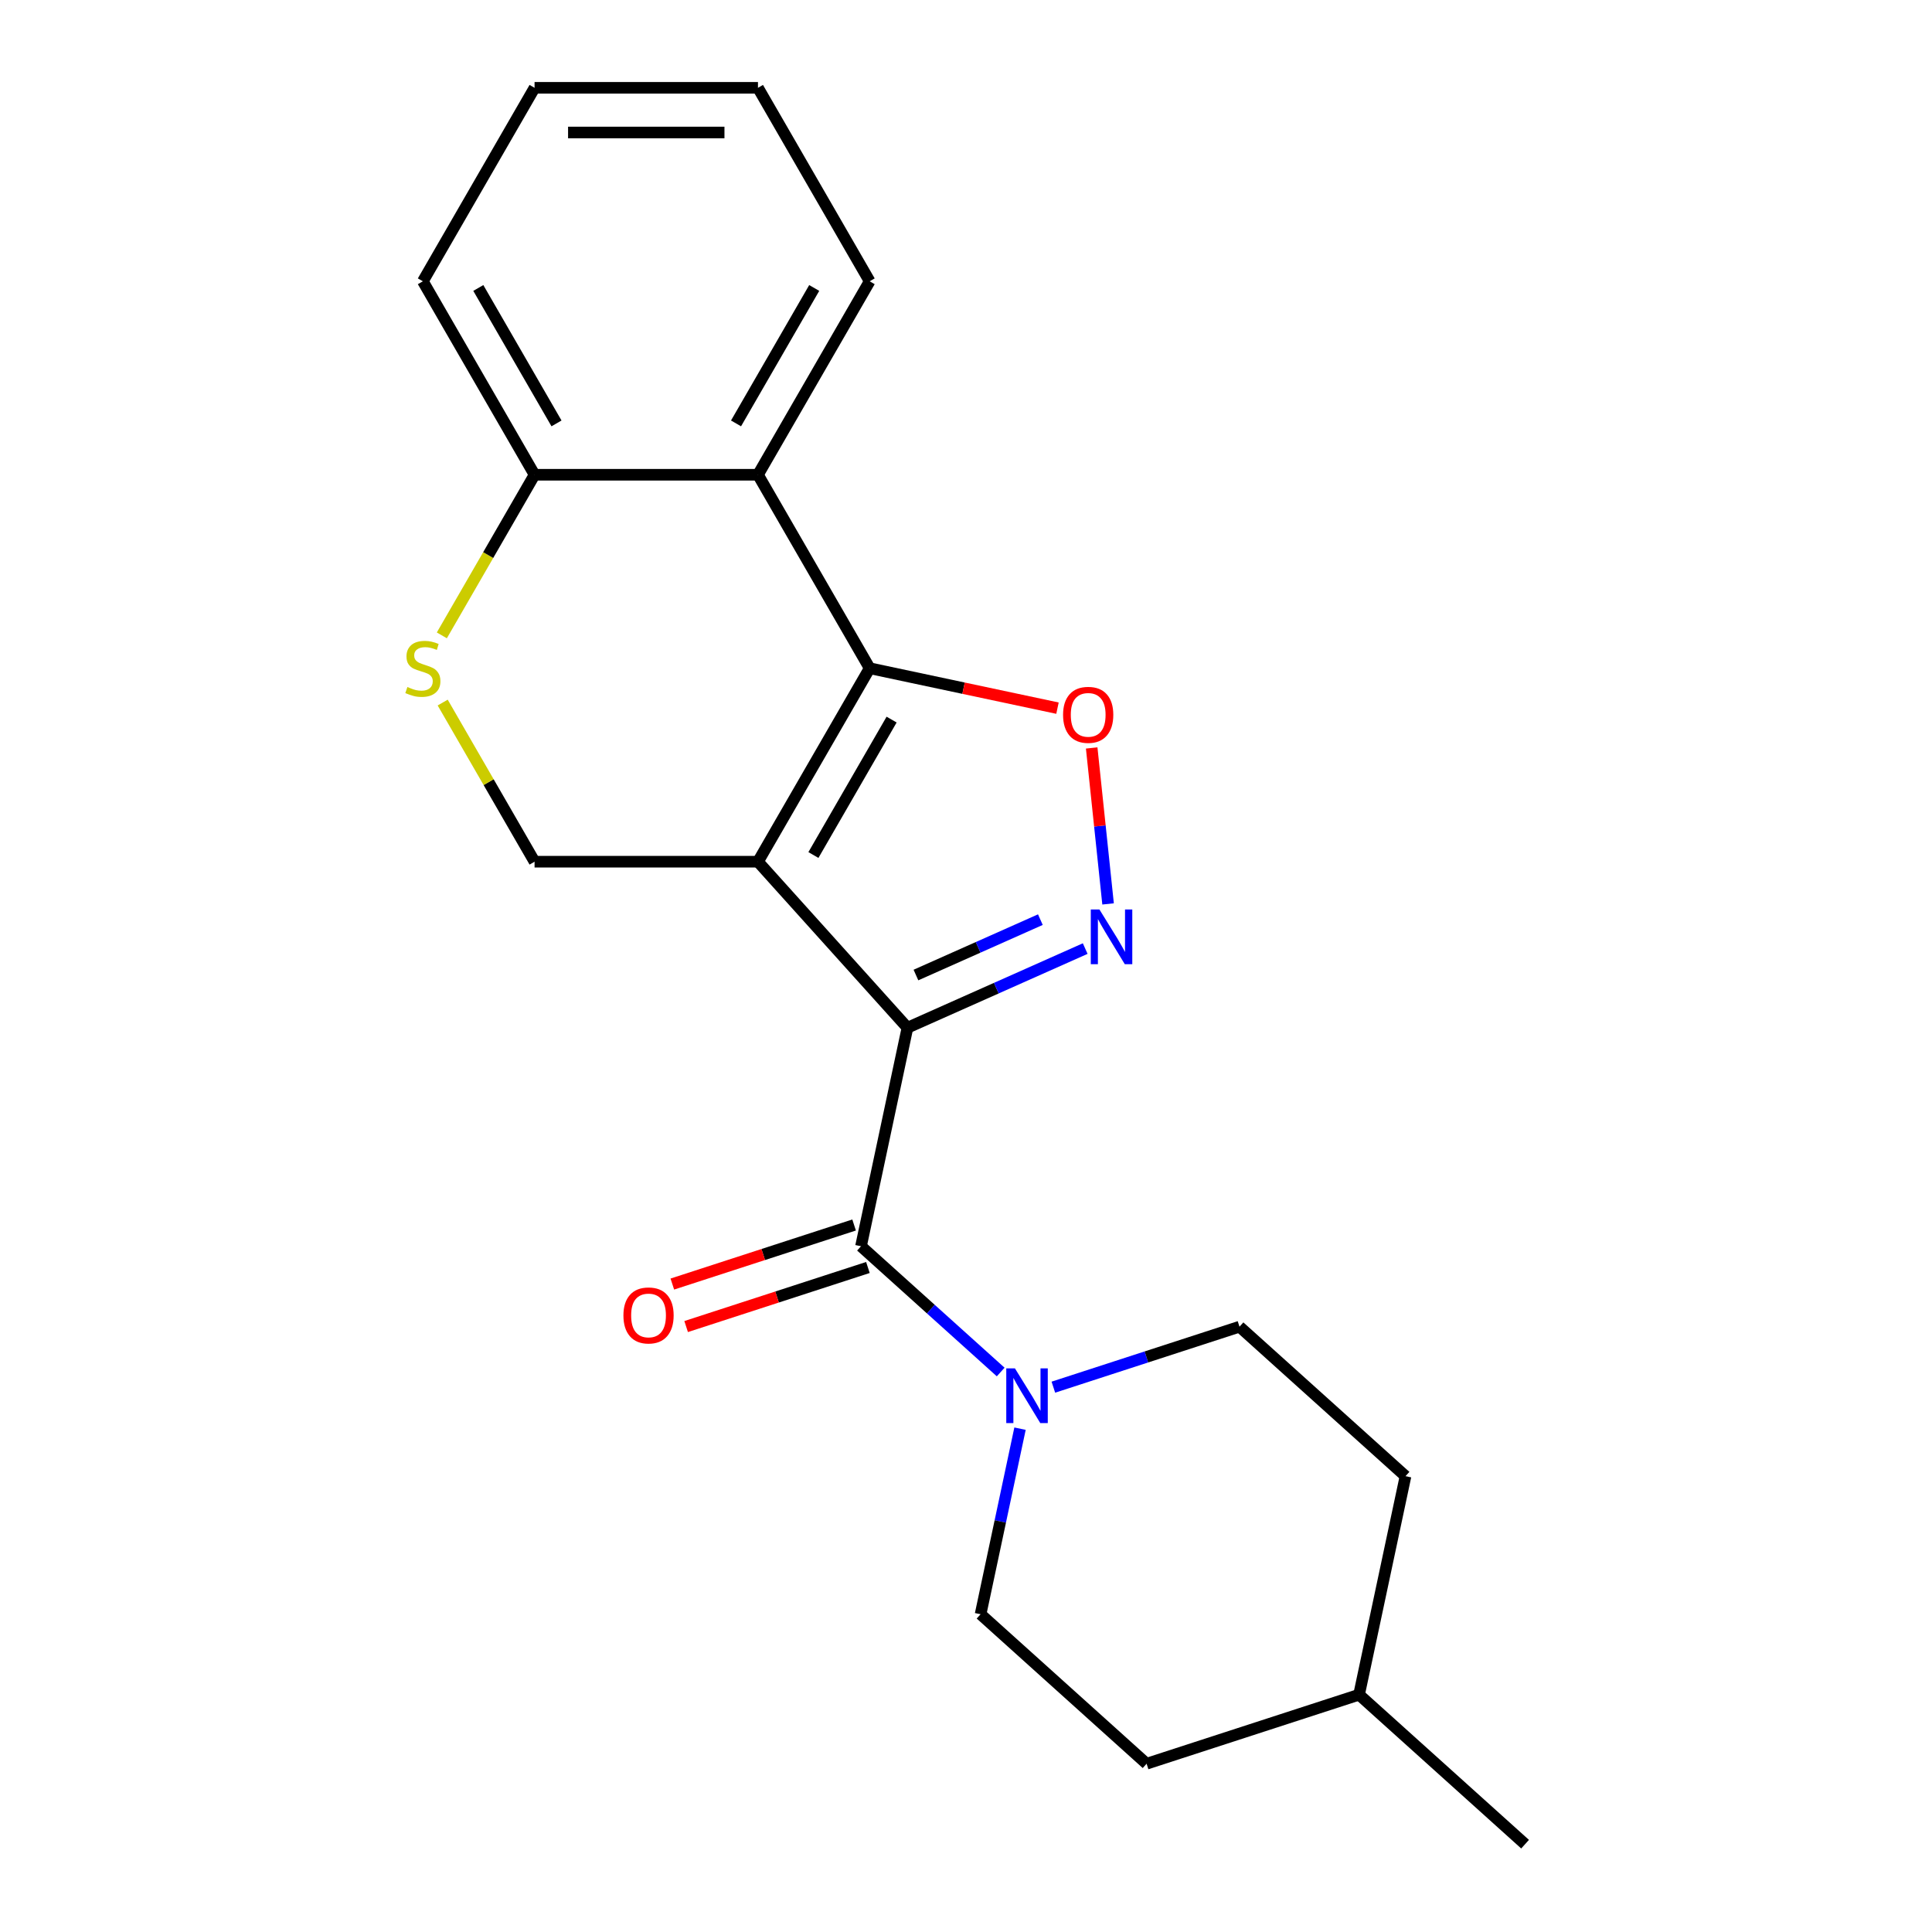 <?xml version='1.0' encoding='iso-8859-1'?>
<svg version='1.1' baseProfile='full'
              xmlns='http://www.w3.org/2000/svg'
                      xmlns:rdkit='http://www.rdkit.org/xml'
                      xmlns:xlink='http://www.w3.org/1999/xlink'
                  xml:space='preserve'
width='1000px' height='1000px' viewBox='0 0 1000 1000'>
<!-- END OF HEADER -->
<rect style='opacity:1.0;fill:#FFFFFF;stroke:none' width='1000' height='1000' x='0' y='0'> </rect>
<path class='bond-0' d='M 469.696,531.948 L 392.323,446.016' style='fill:none;fill-rule:evenodd;stroke:#000000;stroke-width:6px;stroke-linecap:butt;stroke-linejoin:miter;stroke-opacity:1' />
<path class='bond-2' d='M 469.696,531.948 L 515.698,511.466' style='fill:none;fill-rule:evenodd;stroke:#000000;stroke-width:6px;stroke-linecap:butt;stroke-linejoin:miter;stroke-opacity:1' />
<path class='bond-2' d='M 515.698,511.466 L 561.7,490.985' style='fill:none;fill-rule:evenodd;stroke:#0000FF;stroke-width:6px;stroke-linecap:butt;stroke-linejoin:miter;stroke-opacity:1' />
<path class='bond-2' d='M 474.09,504.676 L 506.292,490.339' style='fill:none;fill-rule:evenodd;stroke:#000000;stroke-width:6px;stroke-linecap:butt;stroke-linejoin:miter;stroke-opacity:1' />
<path class='bond-2' d='M 506.292,490.339 L 538.493,476.002' style='fill:none;fill-rule:evenodd;stroke:#0000FF;stroke-width:6px;stroke-linecap:butt;stroke-linejoin:miter;stroke-opacity:1' />
<path class='bond-3' d='M 469.696,531.948 L 445.654,645.053' style='fill:none;fill-rule:evenodd;stroke:#000000;stroke-width:6px;stroke-linecap:butt;stroke-linejoin:miter;stroke-opacity:1' />
<path class='bond-1' d='M 392.323,446.016 L 450.139,345.876' style='fill:none;fill-rule:evenodd;stroke:#000000;stroke-width:6px;stroke-linecap:butt;stroke-linejoin:miter;stroke-opacity:1' />
<path class='bond-1' d='M 421.023,442.558 L 461.494,372.46' style='fill:none;fill-rule:evenodd;stroke:#000000;stroke-width:6px;stroke-linecap:butt;stroke-linejoin:miter;stroke-opacity:1' />
<path class='bond-7' d='M 392.323,446.016 L 276.69,446.016' style='fill:none;fill-rule:evenodd;stroke:#000000;stroke-width:6px;stroke-linecap:butt;stroke-linejoin:miter;stroke-opacity:1' />
<path class='bond-5' d='M 450.139,345.876 L 392.323,245.735' style='fill:none;fill-rule:evenodd;stroke:#000000;stroke-width:6px;stroke-linecap:butt;stroke-linejoin:miter;stroke-opacity:1' />
<path class='bond-21' d='M 450.139,345.876 L 498.746,356.208' style='fill:none;fill-rule:evenodd;stroke:#000000;stroke-width:6px;stroke-linecap:butt;stroke-linejoin:miter;stroke-opacity:1' />
<path class='bond-21' d='M 498.746,356.208 L 547.353,366.539' style='fill:none;fill-rule:evenodd;stroke:#FF0000;stroke-width:6px;stroke-linecap:butt;stroke-linejoin:miter;stroke-opacity:1' />
<path class='bond-4' d='M 573.539,467.865 L 569.297,427.502' style='fill:none;fill-rule:evenodd;stroke:#0000FF;stroke-width:6px;stroke-linecap:butt;stroke-linejoin:miter;stroke-opacity:1' />
<path class='bond-4' d='M 569.297,427.502 L 565.054,387.139' style='fill:none;fill-rule:evenodd;stroke:#FF0000;stroke-width:6px;stroke-linecap:butt;stroke-linejoin:miter;stroke-opacity:1' />
<path class='bond-6' d='M 445.654,645.053 L 481.805,677.603' style='fill:none;fill-rule:evenodd;stroke:#000000;stroke-width:6px;stroke-linecap:butt;stroke-linejoin:miter;stroke-opacity:1' />
<path class='bond-6' d='M 481.805,677.603 L 517.955,710.153' style='fill:none;fill-rule:evenodd;stroke:#0000FF;stroke-width:6px;stroke-linecap:butt;stroke-linejoin:miter;stroke-opacity:1' />
<path class='bond-10' d='M 442.081,634.056 L 395.04,649.34' style='fill:none;fill-rule:evenodd;stroke:#000000;stroke-width:6px;stroke-linecap:butt;stroke-linejoin:miter;stroke-opacity:1' />
<path class='bond-10' d='M 395.04,649.34 L 347.999,664.625' style='fill:none;fill-rule:evenodd;stroke:#FF0000;stroke-width:6px;stroke-linecap:butt;stroke-linejoin:miter;stroke-opacity:1' />
<path class='bond-10' d='M 449.228,656.05 L 402.187,671.335' style='fill:none;fill-rule:evenodd;stroke:#000000;stroke-width:6px;stroke-linecap:butt;stroke-linejoin:miter;stroke-opacity:1' />
<path class='bond-10' d='M 402.187,671.335 L 355.146,686.62' style='fill:none;fill-rule:evenodd;stroke:#FF0000;stroke-width:6px;stroke-linecap:butt;stroke-linejoin:miter;stroke-opacity:1' />
<path class='bond-15' d='M 392.323,245.735 L 450.139,145.595' style='fill:none;fill-rule:evenodd;stroke:#000000;stroke-width:6px;stroke-linecap:butt;stroke-linejoin:miter;stroke-opacity:1' />
<path class='bond-15' d='M 380.967,219.151 L 421.438,149.053' style='fill:none;fill-rule:evenodd;stroke:#000000;stroke-width:6px;stroke-linecap:butt;stroke-linejoin:miter;stroke-opacity:1' />
<path class='bond-22' d='M 392.323,245.735 L 276.69,245.735' style='fill:none;fill-rule:evenodd;stroke:#000000;stroke-width:6px;stroke-linecap:butt;stroke-linejoin:miter;stroke-opacity:1' />
<path class='bond-11' d='M 527.962,739.477 L 517.753,787.504' style='fill:none;fill-rule:evenodd;stroke:#0000FF;stroke-width:6px;stroke-linecap:butt;stroke-linejoin:miter;stroke-opacity:1' />
<path class='bond-11' d='M 517.753,787.504 L 507.545,835.532' style='fill:none;fill-rule:evenodd;stroke:#000000;stroke-width:6px;stroke-linecap:butt;stroke-linejoin:miter;stroke-opacity:1' />
<path class='bond-12' d='M 545.217,717.997 L 593.388,702.346' style='fill:none;fill-rule:evenodd;stroke:#0000FF;stroke-width:6px;stroke-linecap:butt;stroke-linejoin:miter;stroke-opacity:1' />
<path class='bond-12' d='M 593.388,702.346 L 641.559,686.694' style='fill:none;fill-rule:evenodd;stroke:#000000;stroke-width:6px;stroke-linecap:butt;stroke-linejoin:miter;stroke-opacity:1' />
<path class='bond-8' d='M 276.69,446.016 L 252.912,404.832' style='fill:none;fill-rule:evenodd;stroke:#000000;stroke-width:6px;stroke-linecap:butt;stroke-linejoin:miter;stroke-opacity:1' />
<path class='bond-8' d='M 252.912,404.832 L 229.134,363.647' style='fill:none;fill-rule:evenodd;stroke:#CCCC00;stroke-width:6px;stroke-linecap:butt;stroke-linejoin:miter;stroke-opacity:1' />
<path class='bond-9' d='M 228.695,328.865 L 252.693,287.3' style='fill:none;fill-rule:evenodd;stroke:#CCCC00;stroke-width:6px;stroke-linecap:butt;stroke-linejoin:miter;stroke-opacity:1' />
<path class='bond-9' d='M 252.693,287.3 L 276.69,245.735' style='fill:none;fill-rule:evenodd;stroke:#000000;stroke-width:6px;stroke-linecap:butt;stroke-linejoin:miter;stroke-opacity:1' />
<path class='bond-17' d='M 276.69,245.735 L 218.874,145.595' style='fill:none;fill-rule:evenodd;stroke:#000000;stroke-width:6px;stroke-linecap:butt;stroke-linejoin:miter;stroke-opacity:1' />
<path class='bond-17' d='M 288.046,219.151 L 247.575,149.053' style='fill:none;fill-rule:evenodd;stroke:#000000;stroke-width:6px;stroke-linecap:butt;stroke-linejoin:miter;stroke-opacity:1' />
<path class='bond-14' d='M 507.545,835.532 L 593.476,912.905' style='fill:none;fill-rule:evenodd;stroke:#000000;stroke-width:6px;stroke-linecap:butt;stroke-linejoin:miter;stroke-opacity:1' />
<path class='bond-13' d='M 641.559,686.694 L 727.49,764.067' style='fill:none;fill-rule:evenodd;stroke:#000000;stroke-width:6px;stroke-linecap:butt;stroke-linejoin:miter;stroke-opacity:1' />
<path class='bond-16' d='M 727.49,764.067 L 703.449,877.172' style='fill:none;fill-rule:evenodd;stroke:#000000;stroke-width:6px;stroke-linecap:butt;stroke-linejoin:miter;stroke-opacity:1' />
<path class='bond-23' d='M 593.476,912.905 L 703.449,877.172' style='fill:none;fill-rule:evenodd;stroke:#000000;stroke-width:6px;stroke-linecap:butt;stroke-linejoin:miter;stroke-opacity:1' />
<path class='bond-19' d='M 450.139,145.595 L 392.323,45.455' style='fill:none;fill-rule:evenodd;stroke:#000000;stroke-width:6px;stroke-linecap:butt;stroke-linejoin:miter;stroke-opacity:1' />
<path class='bond-18' d='M 703.449,877.172 L 789.38,954.545' style='fill:none;fill-rule:evenodd;stroke:#000000;stroke-width:6px;stroke-linecap:butt;stroke-linejoin:miter;stroke-opacity:1' />
<path class='bond-20' d='M 218.874,145.595 L 276.69,45.455' style='fill:none;fill-rule:evenodd;stroke:#000000;stroke-width:6px;stroke-linecap:butt;stroke-linejoin:miter;stroke-opacity:1' />
<path class='bond-24' d='M 392.323,45.455 L 276.69,45.455' style='fill:none;fill-rule:evenodd;stroke:#000000;stroke-width:6px;stroke-linecap:butt;stroke-linejoin:miter;stroke-opacity:1' />
<path class='bond-24' d='M 374.978,68.581 L 294.035,68.581' style='fill:none;fill-rule:evenodd;stroke:#000000;stroke-width:6px;stroke-linecap:butt;stroke-linejoin:miter;stroke-opacity:1' />
<path  class='atom-3' d='M 569.071 470.756
L 578.351 485.756
Q 579.271 487.236, 580.751 489.916
Q 582.231 492.596, 582.311 492.756
L 582.311 470.756
L 586.071 470.756
L 586.071 499.076
L 582.191 499.076
L 572.231 482.676
Q 571.071 480.756, 569.831 478.556
Q 568.631 476.356, 568.271 475.676
L 568.271 499.076
L 564.591 499.076
L 564.591 470.756
L 569.071 470.756
' fill='#0000FF'/>
<path  class='atom-5' d='M 550.244 369.997
Q 550.244 363.197, 553.604 359.397
Q 556.964 355.597, 563.244 355.597
Q 569.524 355.597, 572.884 359.397
Q 576.244 363.197, 576.244 369.997
Q 576.244 376.877, 572.844 380.797
Q 569.444 384.677, 563.244 384.677
Q 557.004 384.677, 553.604 380.797
Q 550.244 376.917, 550.244 369.997
M 563.244 381.477
Q 567.564 381.477, 569.884 378.597
Q 572.244 375.677, 572.244 369.997
Q 572.244 364.437, 569.884 361.637
Q 567.564 358.797, 563.244 358.797
Q 558.924 358.797, 556.564 361.597
Q 554.244 364.397, 554.244 369.997
Q 554.244 375.717, 556.564 378.597
Q 558.924 381.477, 563.244 381.477
' fill='#FF0000'/>
<path  class='atom-7' d='M 525.326 708.266
L 534.606 723.266
Q 535.526 724.746, 537.006 727.426
Q 538.486 730.106, 538.566 730.266
L 538.566 708.266
L 542.326 708.266
L 542.326 736.586
L 538.446 736.586
L 528.486 720.186
Q 527.326 718.266, 526.086 716.066
Q 524.886 713.866, 524.526 713.186
L 524.526 736.586
L 520.846 736.586
L 520.846 708.266
L 525.326 708.266
' fill='#0000FF'/>
<path  class='atom-9' d='M 210.874 355.596
Q 211.194 355.716, 212.514 356.276
Q 213.834 356.836, 215.274 357.196
Q 216.754 357.516, 218.194 357.516
Q 220.874 357.516, 222.434 356.236
Q 223.994 354.916, 223.994 352.636
Q 223.994 351.076, 223.194 350.116
Q 222.434 349.156, 221.234 348.636
Q 220.034 348.116, 218.034 347.516
Q 215.514 346.756, 213.994 346.036
Q 212.514 345.316, 211.434 343.796
Q 210.394 342.276, 210.394 339.716
Q 210.394 336.156, 212.794 333.956
Q 215.234 331.756, 220.034 331.756
Q 223.314 331.756, 227.034 333.316
L 226.114 336.396
Q 222.714 334.996, 220.154 334.996
Q 217.394 334.996, 215.874 336.156
Q 214.354 337.276, 214.394 339.236
Q 214.394 340.756, 215.154 341.676
Q 215.954 342.596, 217.074 343.116
Q 218.234 343.636, 220.154 344.236
Q 222.714 345.036, 224.234 345.836
Q 225.754 346.636, 226.834 348.276
Q 227.954 349.876, 227.954 352.636
Q 227.954 356.556, 225.314 358.676
Q 222.714 360.756, 218.354 360.756
Q 215.834 360.756, 213.914 360.196
Q 212.034 359.676, 209.794 358.756
L 210.874 355.596
' fill='#CCCC00'/>
<path  class='atom-11' d='M 322.682 680.866
Q 322.682 674.066, 326.042 670.266
Q 329.402 666.466, 335.682 666.466
Q 341.962 666.466, 345.322 670.266
Q 348.682 674.066, 348.682 680.866
Q 348.682 687.746, 345.282 691.666
Q 341.882 695.546, 335.682 695.546
Q 329.442 695.546, 326.042 691.666
Q 322.682 687.786, 322.682 680.866
M 335.682 692.346
Q 340.002 692.346, 342.322 689.466
Q 344.682 686.546, 344.682 680.866
Q 344.682 675.306, 342.322 672.506
Q 340.002 669.666, 335.682 669.666
Q 331.362 669.666, 329.002 672.466
Q 326.682 675.266, 326.682 680.866
Q 326.682 686.586, 329.002 689.466
Q 331.362 692.346, 335.682 692.346
' fill='#FF0000'/>
</svg>
